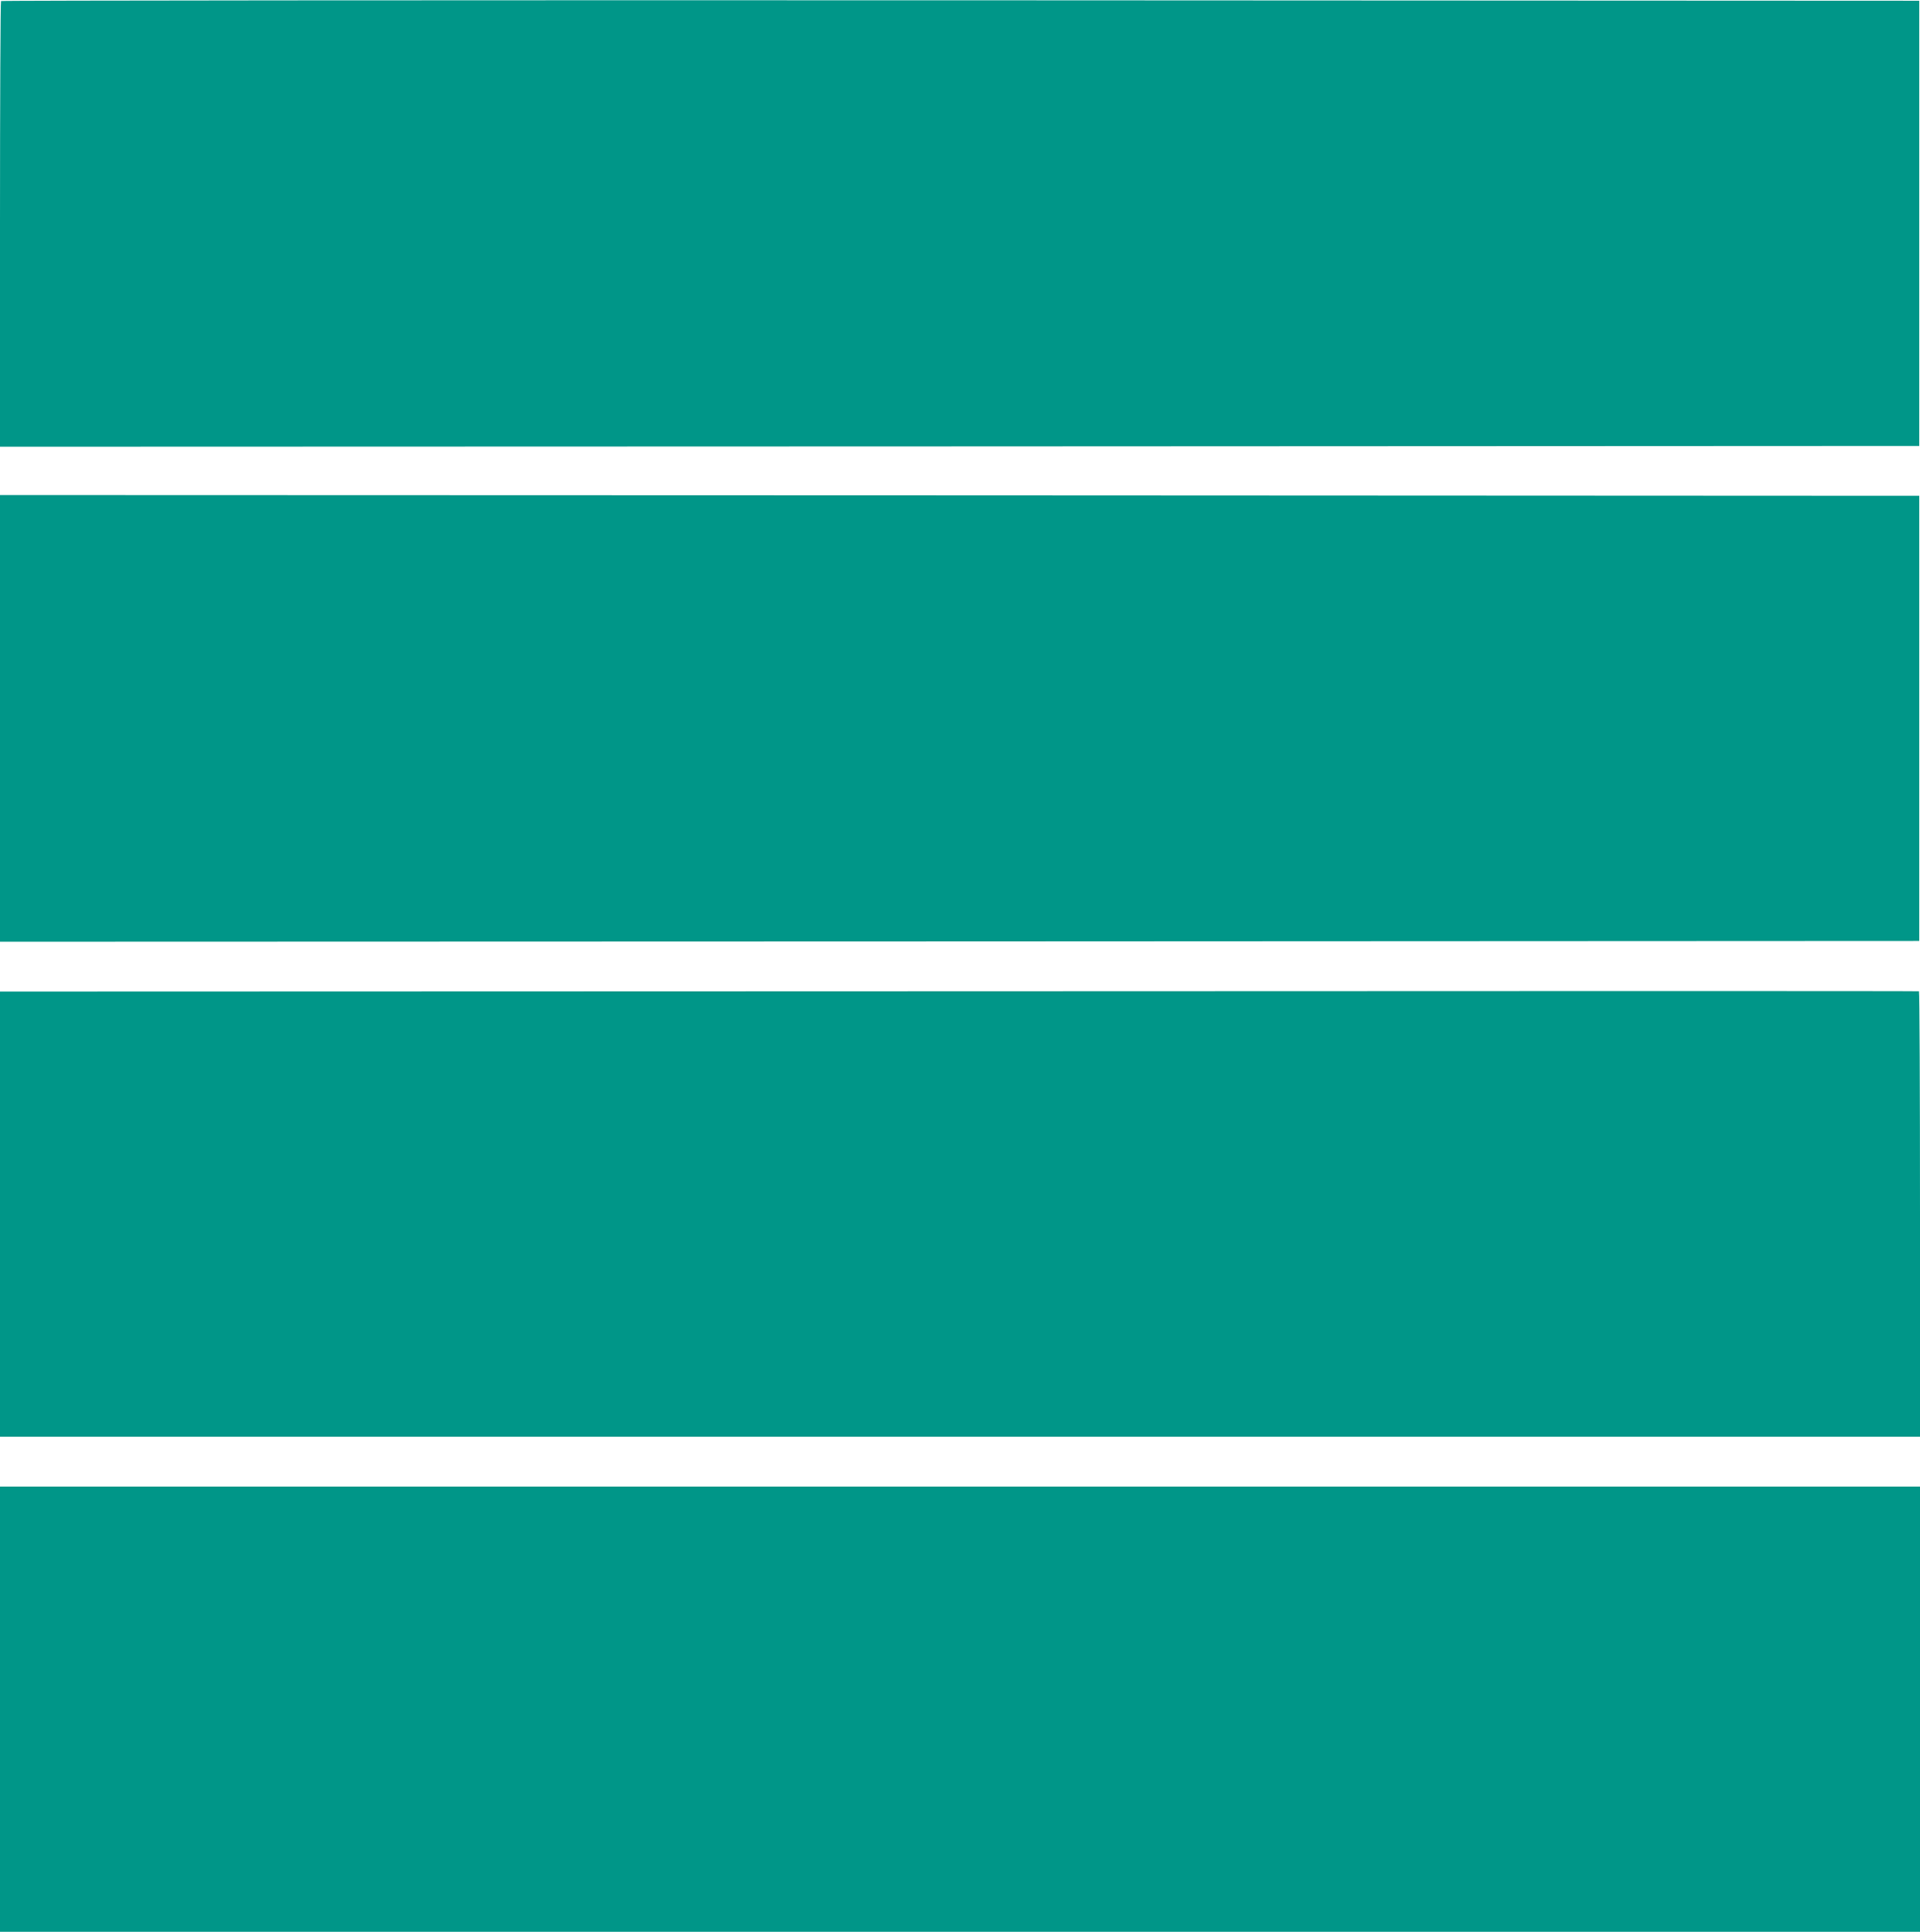 <?xml version="1.0" standalone="no"?>
<!DOCTYPE svg PUBLIC "-//W3C//DTD SVG 20010904//EN"
 "http://www.w3.org/TR/2001/REC-SVG-20010904/DTD/svg10.dtd">
<svg version="1.0" xmlns="http://www.w3.org/2000/svg"
 width="1272pt" height="1280pt" viewBox="0 0 1272 1280"
 preserveAspectRatio="xMidYMid meet">
<g transform="translate(0,1280) scale(0.1,-0.1)"
fill="#009688" stroke="none">
<path d="M7 12793 c-4 -3 -7 -669 -7 -1480 l0 -1473 6358 2 6357 3 0 1475 0
1475 -6351 3 c-3493 1 -6354 -1 -6357 -5z"/>
<path d="M0 8040 l0 -1480 6358 2 6357 3 0 1475 0 1475 -6357 3 -6358 2 0
-1480z"/>
<path d="M6353 6232 l-6353 -2 0 -1475 0 -1475 6360 0 6360 0 0 1474 c0 811
-3 1476 -7 1478 -5 2 -2867 2 -6360 0z"/>
<path d="M0 1475 l0 -1475 6360 0 6360 0 0 1475 0 1475 -6360 0 -6360 0 0
-1475z"/>
</g>
</svg>
